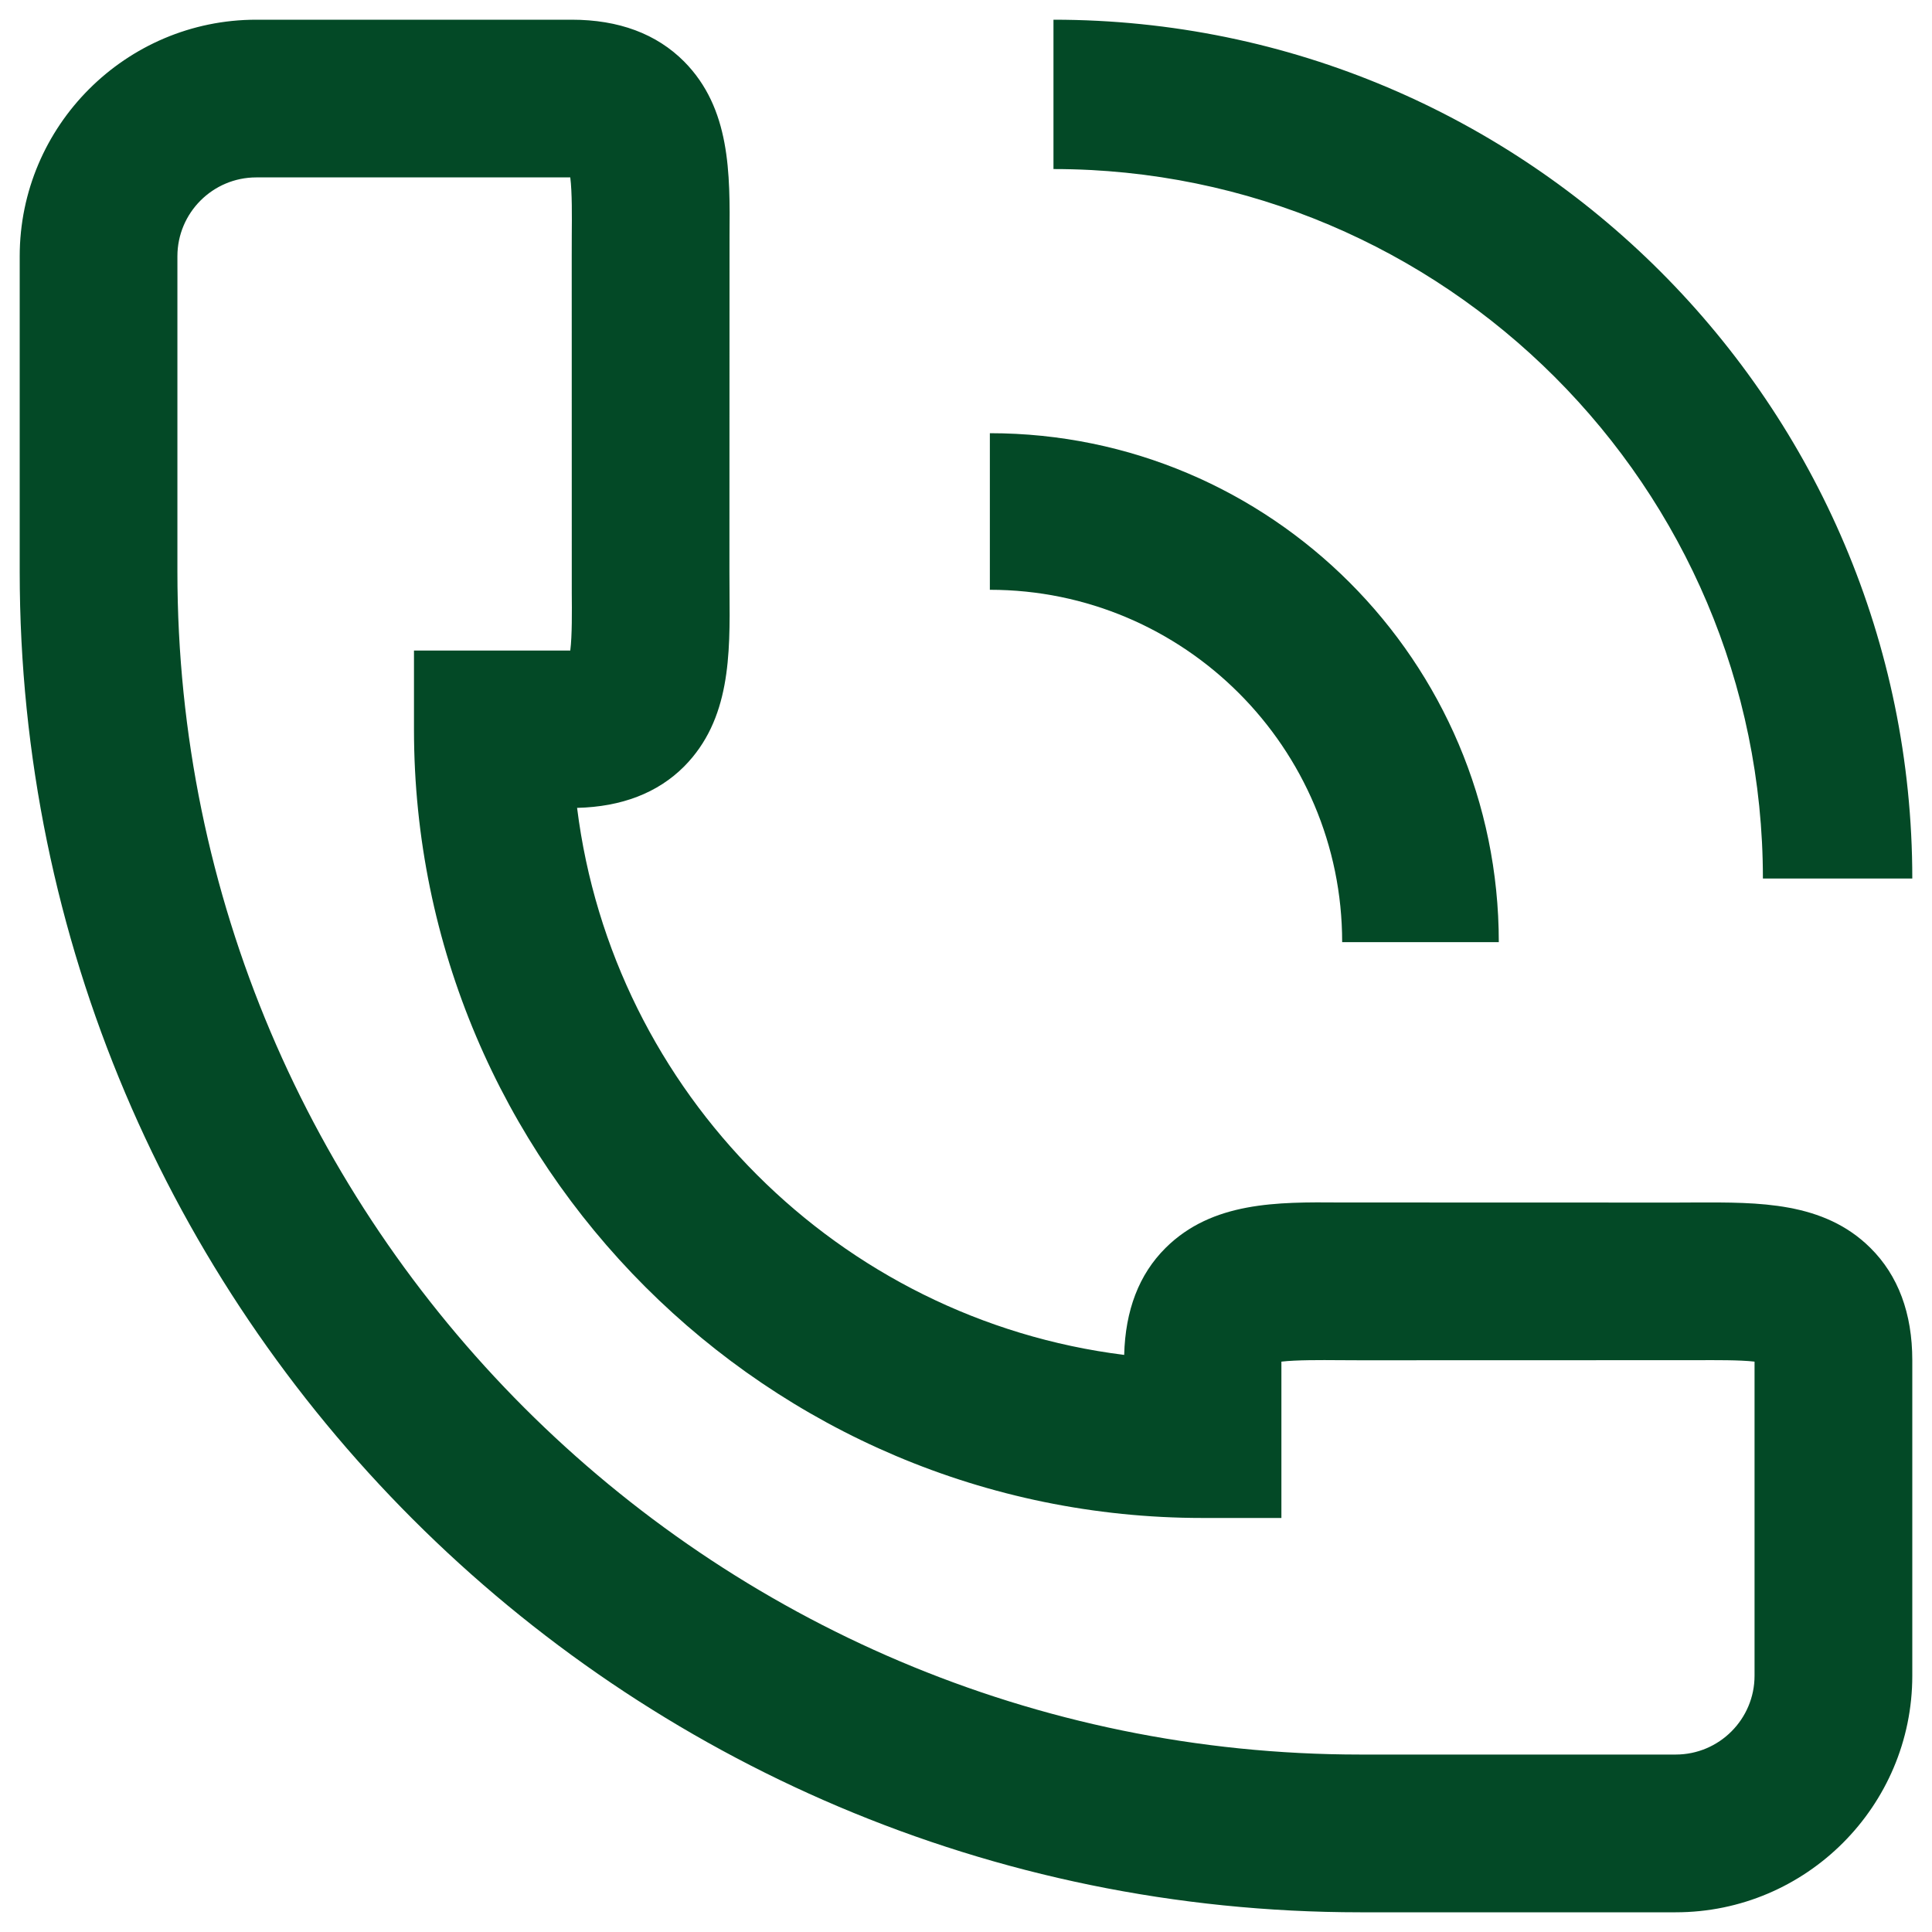 <svg xmlns="http://www.w3.org/2000/svg" width="40" height="40" viewBox="0 0 40 40">
  <g fill="#034926" fill-rule="evenodd" transform="translate(.408 .408)">
    <path d="M3.265 6.531L3.265 4.898C3.265 3.998 3.997 3.265 4.898 3.265L11.399 3.265C11.438 3.572 11.433 4.087 11.43 4.454L11.429 4.898 11.43 11.873C11.433 12.242 11.438 12.754 11.399 13.061L9.798 13.061 8.163 13.061 8.163 14.694C8.163 23.698 15.487 31.02 24.49 31.02L26.122 31.02 26.122 29.388 26.122 27.783C26.431 27.747 26.942 27.75 27.311 27.753L27.755 27.755 34.73 27.753C35.099 27.752 35.611 27.747 35.918 27.783L35.918 34.286C35.918 35.185 35.187 35.918 34.286 35.918L32.653 35.918 27.755 35.918C14.251 35.918 3.265 24.932 3.265 11.429L3.265 6.531zM27.755 39.184L32.653 39.184 34.286 39.184C36.986 39.184 39.184 36.986 39.184 34.286L39.184 27.755C39.184 26.782 38.891 25.998 38.317 25.429 37.349 24.467 35.995 24.485 34.705 24.488L34.286 24.49 27.336 24.488C26.044 24.478 24.692 24.467 23.724 25.429 23.172 25.977 22.89 26.723 22.867 27.644 16.963 26.906 12.278 22.22 11.54 16.318 12.459 16.296 13.208 16.011 13.757 15.46 14.717 14.49 14.707 13.148 14.696 11.847L14.694 11.429 14.696 4.48C14.707 3.179 14.717 1.837 13.757.867 13.185.292 12.402 0 11.429 0L4.898 0C2.198 0 0 2.198 0 4.898L0 6.531 0 11.429C0 26.733 12.451 39.184 27.755 39.184zM21.403 0L21.403 3.092C29.502 3.092 36.091 9.682 36.091 17.781L39.184 17.781C39.184 7.977 31.207 0 21.403 0"/>
    <path d="M27.38,19.098 L30.623,19.098 C30.623,13.288 25.896,8.561 20.086,8.561 L20.086,11.803 C24.108,11.803 27.38,15.076 27.38,19.098"/>
  </g>
</svg>
